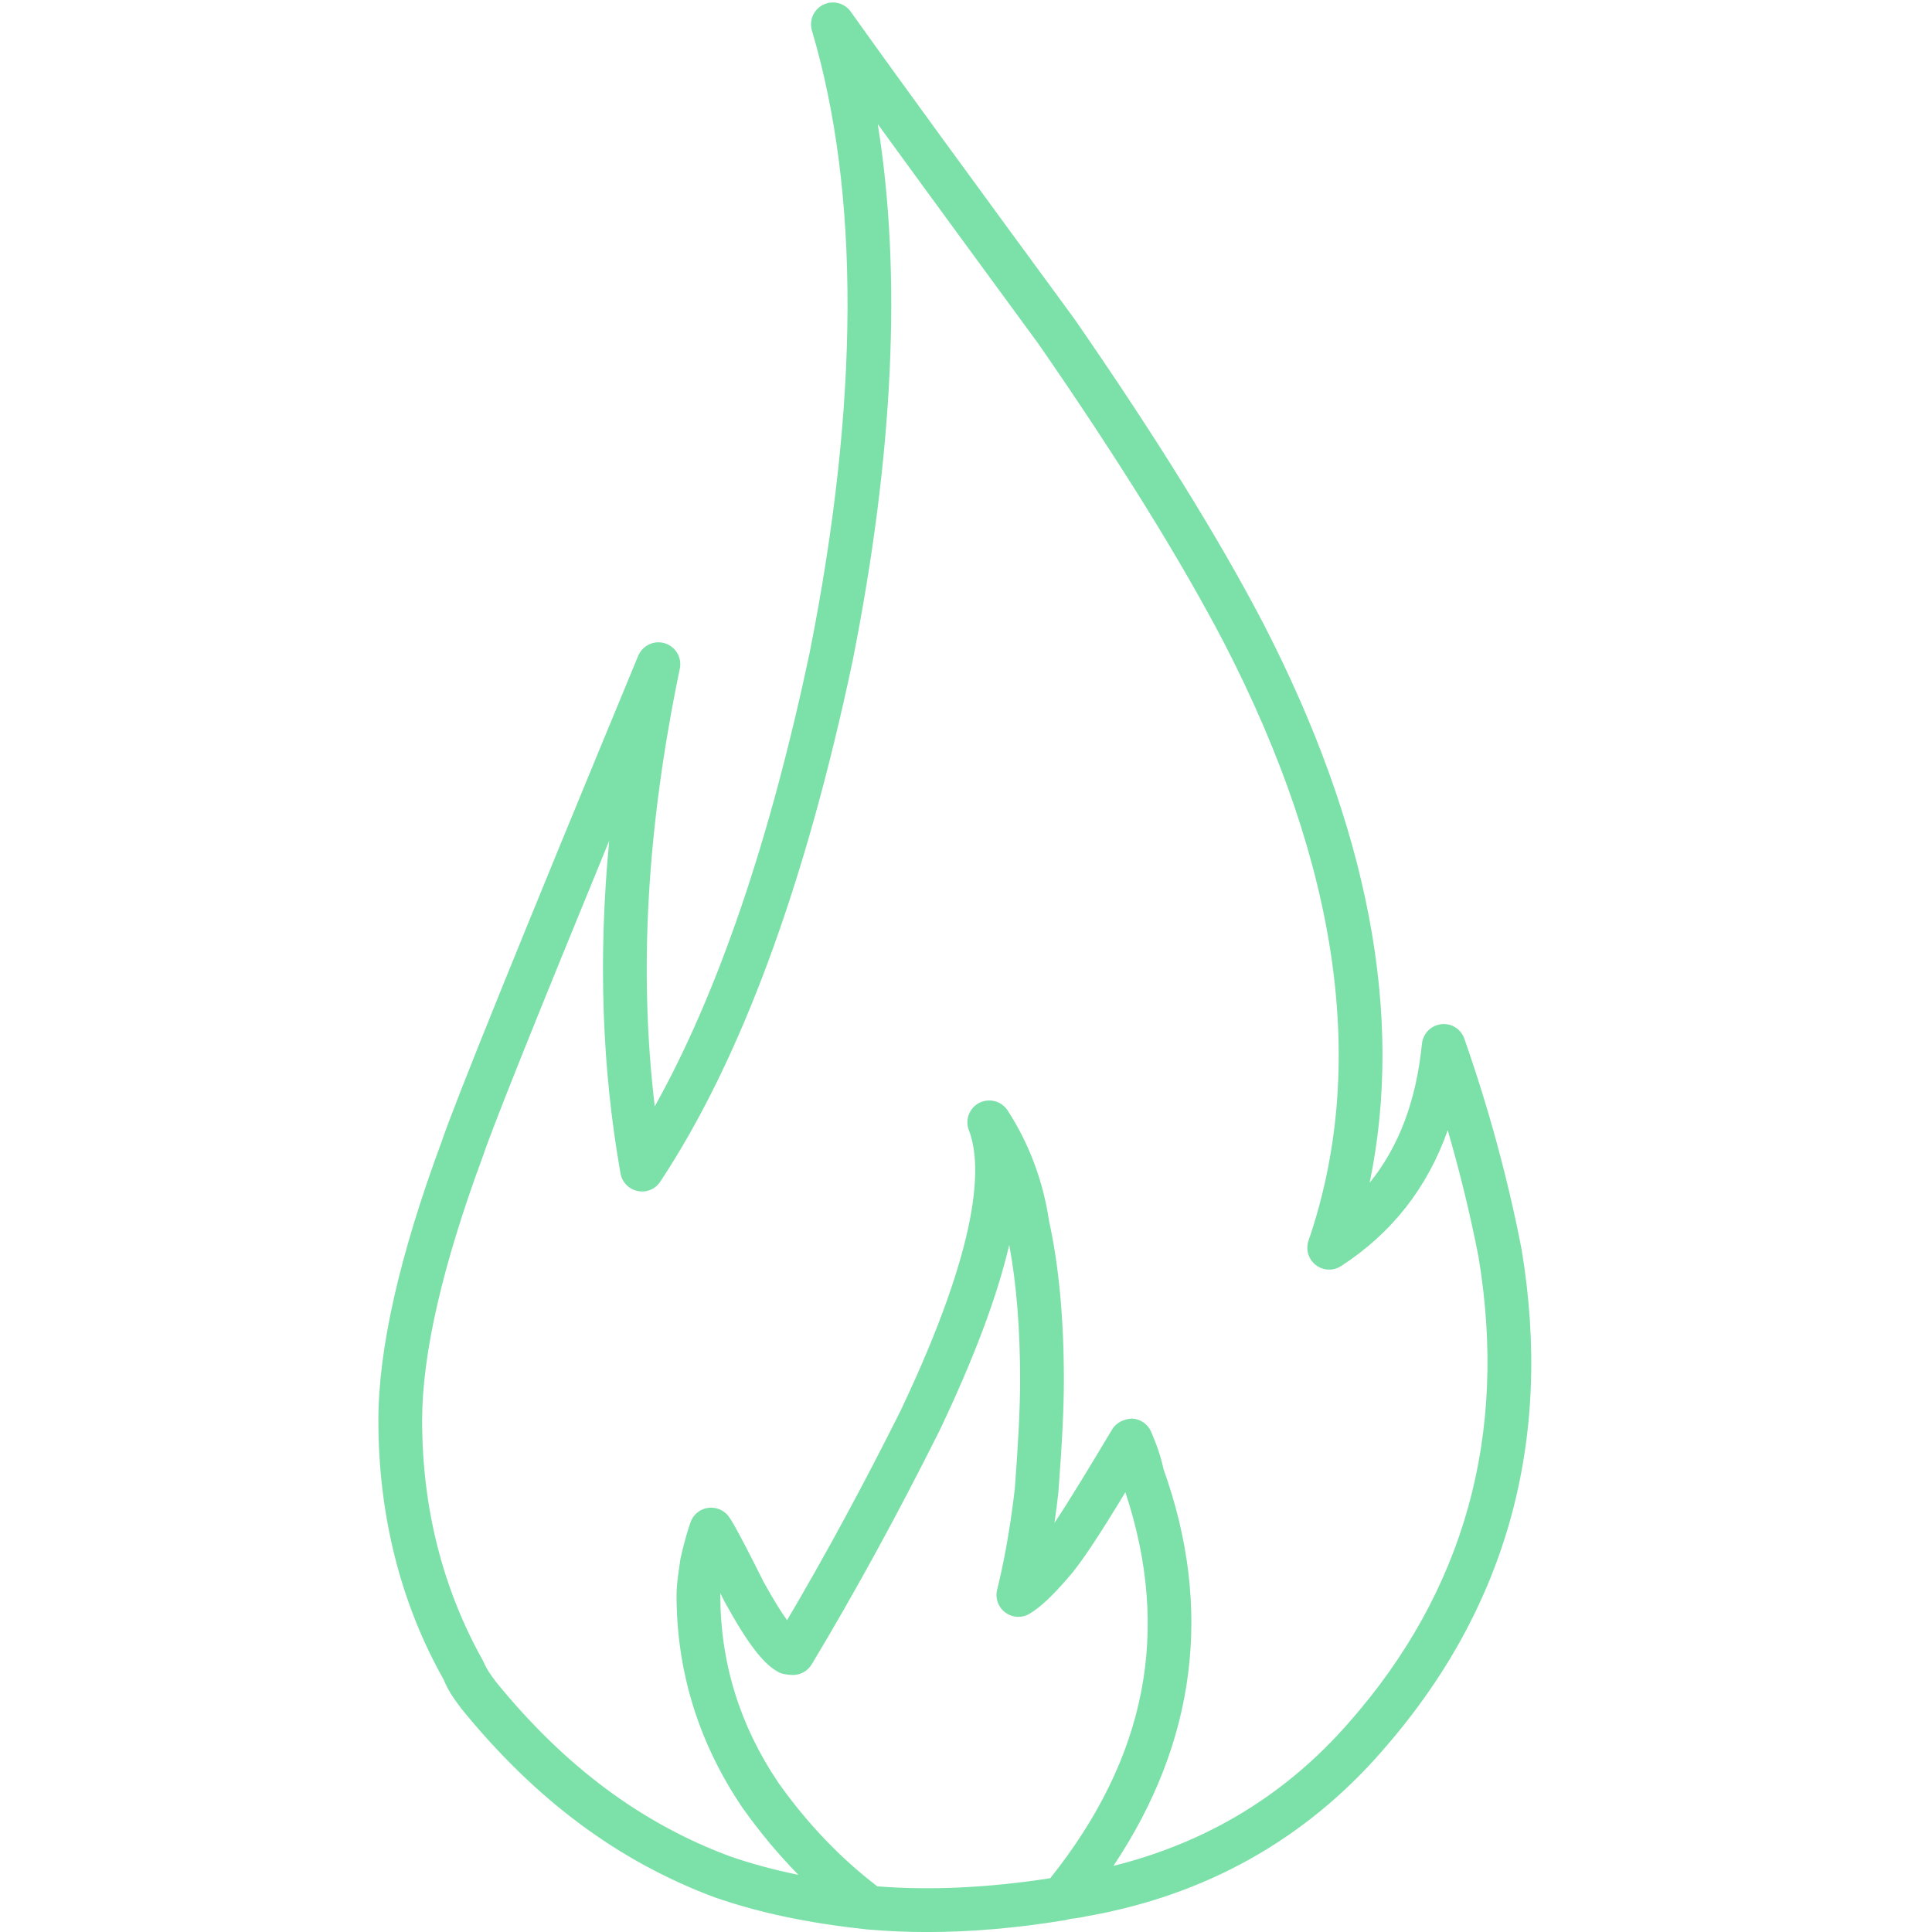 <svg xmlns="http://www.w3.org/2000/svg" xmlns:xlink="http://www.w3.org/1999/xlink" width="1080" zoomAndPan="magnify" viewBox="0 0 810 810" height="1080" preserveAspectRatio="xMidYMid meet" version="1.0"><defs><clipPath id="6853555dbf"><path d="M 158.457 1 L 642 1 L 642 810 L 158.457 810 Z M 158.457 1 " clip-rule="nonzero"/></clipPath></defs><g clip-path="url(#6853555dbf)"><path fill="#7be1a8" d="M 565.59 722.125 C 539.305 752.285 506.281 772.438 466.805 782.277 C 501.641 730.168 508.629 673.977 487.77 615.828 C 486.855 611.332 485.133 606.117 482.625 600.293 C 481.266 597.125 478.254 594.988 474.812 594.758 C 471.555 594.812 468.113 596.262 466.336 599.199 C 456.25 616.008 448.242 629.289 442.09 638.477 C 442.648 634.574 443.203 630.395 443.707 625.953 C 445.266 605.633 446.035 590.195 446.035 578.754 C 446.035 552.879 443.957 530.805 439.82 511.863 C 437.309 495.07 431.469 479.504 422.453 465.562 C 419.875 461.594 414.785 460.273 410.574 462.371 C 406.398 464.512 404.5 469.465 406.203 473.848 C 411.758 488.25 411.309 520.359 377.586 591.426 C 361.941 622.711 346.316 651.559 329.992 679.281 C 327.645 676.035 324.422 670.984 320.066 663.062 C 307.199 637.332 305.715 635.848 304.637 634.77 C 302.398 632.531 299.137 631.637 296.055 632.332 C 292.973 633.047 290.465 635.324 289.461 638.336 C 288.637 640.789 287.004 645.664 285.25 653.691 L 284.906 656.164 C 284.211 660.934 283.641 665.125 283.641 668.688 C 283.641 700.766 292.887 730.707 311.234 757.836 C 318.469 768.051 326.336 777.477 334.742 786.043 C 324.422 783.926 314.941 781.367 305.93 778.23 C 268.711 764.379 236.582 740.363 207.93 705.117 C 205.871 702.379 204.074 699.996 202.48 696.23 C 185.566 666.039 176.984 632.152 176.984 595.527 C 176.984 567.625 185.512 530.488 202.41 484.879 C 206.551 472.512 224.344 428.074 255.414 352.473 C 250.758 401.629 252.332 447.715 260.145 491.949 C 260.789 495.637 263.641 498.57 267.312 499.332 C 271.059 500.129 274.766 498.531 276.824 495.414 C 310.461 444.578 337.574 371.203 357.445 277.207 C 374.648 190.633 378.16 115.133 368 52.008 C 386.117 76.961 408.602 107.648 435.41 144.223 C 468.848 192.516 495.062 234.746 513.301 269.719 C 561.633 363.398 573.492 447.652 548.602 520.141 C 547.328 523.836 548.547 527.938 551.633 530.348 C 554.699 532.758 558.98 532.926 562.258 530.812 C 583.512 517.031 598.473 497.949 606.965 473.848 C 612.125 491.562 616.445 509.336 619.867 526.914 C 632.285 601.422 614.039 667.098 565.59 722.125 Z M 440.32 787.457 C 414.07 791.488 390.328 792.598 367.84 790.863 C 352.355 779.07 338.359 764.41 326.32 747.391 C 310.172 723.52 301.988 697.039 301.988 668.688 C 301.988 668.438 301.988 668.191 301.988 667.938 C 302.574 669.102 303.184 670.32 303.832 671.594 C 313.648 689.441 320.316 698.059 326.859 701.285 C 328.109 701.93 331.031 702.25 332.449 702.25 C 335.676 702.25 338.645 700.551 340.316 697.789 C 358.859 666.879 376.402 634.77 394.07 599.453 C 408.461 569.141 418.137 543.383 423.133 521.898 C 426.199 538.492 427.688 557.184 427.688 578.754 C 427.688 589.73 426.949 604.699 425.465 624.195 C 423.191 643.781 420.18 657.992 418.062 666.449 C 417.152 670.051 418.512 673.852 421.488 676.055 C 424.461 678.258 428.492 678.473 431.668 676.559 C 436.039 673.938 440.945 669.371 447.469 661.879 C 453.238 655.465 460.926 643.566 471.824 625.633 C 491.051 683.777 480.711 736.801 440.32 787.457 Z M 637.91 523.664 C 632.195 494.242 624.133 464.574 613.938 435.492 C 612.504 431.426 608.562 428.871 604.188 429.418 C 599.922 429.918 596.59 433.336 596.16 437.605 C 593.777 461.406 586.559 480.688 574.227 495.891 C 588.777 425.801 573.832 347.055 529.59 261.27 C 510.973 225.59 484.363 182.695 450.355 133.578 C 408.477 76.465 377.246 33.812 356.676 4.887 C 354.074 1.219 349.219 0.004 345.191 1.953 C 341.156 3.914 339.133 8.504 340.402 12.805 C 360.617 80.906 360.312 168.656 339.473 273.523 C 322.773 352.539 300.965 416.406 274.516 463.859 C 267.723 407.145 271.203 346.828 285.016 280.332 C 285.984 275.703 283.262 271.098 278.746 269.707 C 274.246 268.301 269.375 270.586 267.562 274.969 C 218.215 394.184 190.441 462.848 185.117 478.777 C 167.543 526.164 158.633 565.441 158.633 595.527 C 158.633 635.344 168.004 672.238 185.977 704.117 C 187.949 709.059 190.762 712.809 193.469 716.41 C 224.469 754.543 259.16 780.379 299.727 795.504 C 318.492 801.988 338.684 806.254 363.27 808.891 C 363.445 808.902 363.609 808.922 363.785 808.941 C 371.98 809.656 380.289 810.016 388.82 810.016 C 407.027 810.016 426.129 808.367 446.574 805.035 C 446.699 805.016 446.824 805.004 446.953 804.98 L 446.969 804.98 C 446.969 804.961 446.969 804.961 446.984 804.961 C 447.379 804.895 447.773 804.785 448.172 804.66 C 448.867 804.441 449.691 804.391 450.57 804.285 C 452.273 804.051 454.082 803.797 455.191 803.473 C 505.133 794.77 546.918 771.441 579.387 734.199 C 631.621 674.871 651.332 604.109 637.91 523.664 " fill-opacity="1" fill-rule="nonzero"/></g></svg>